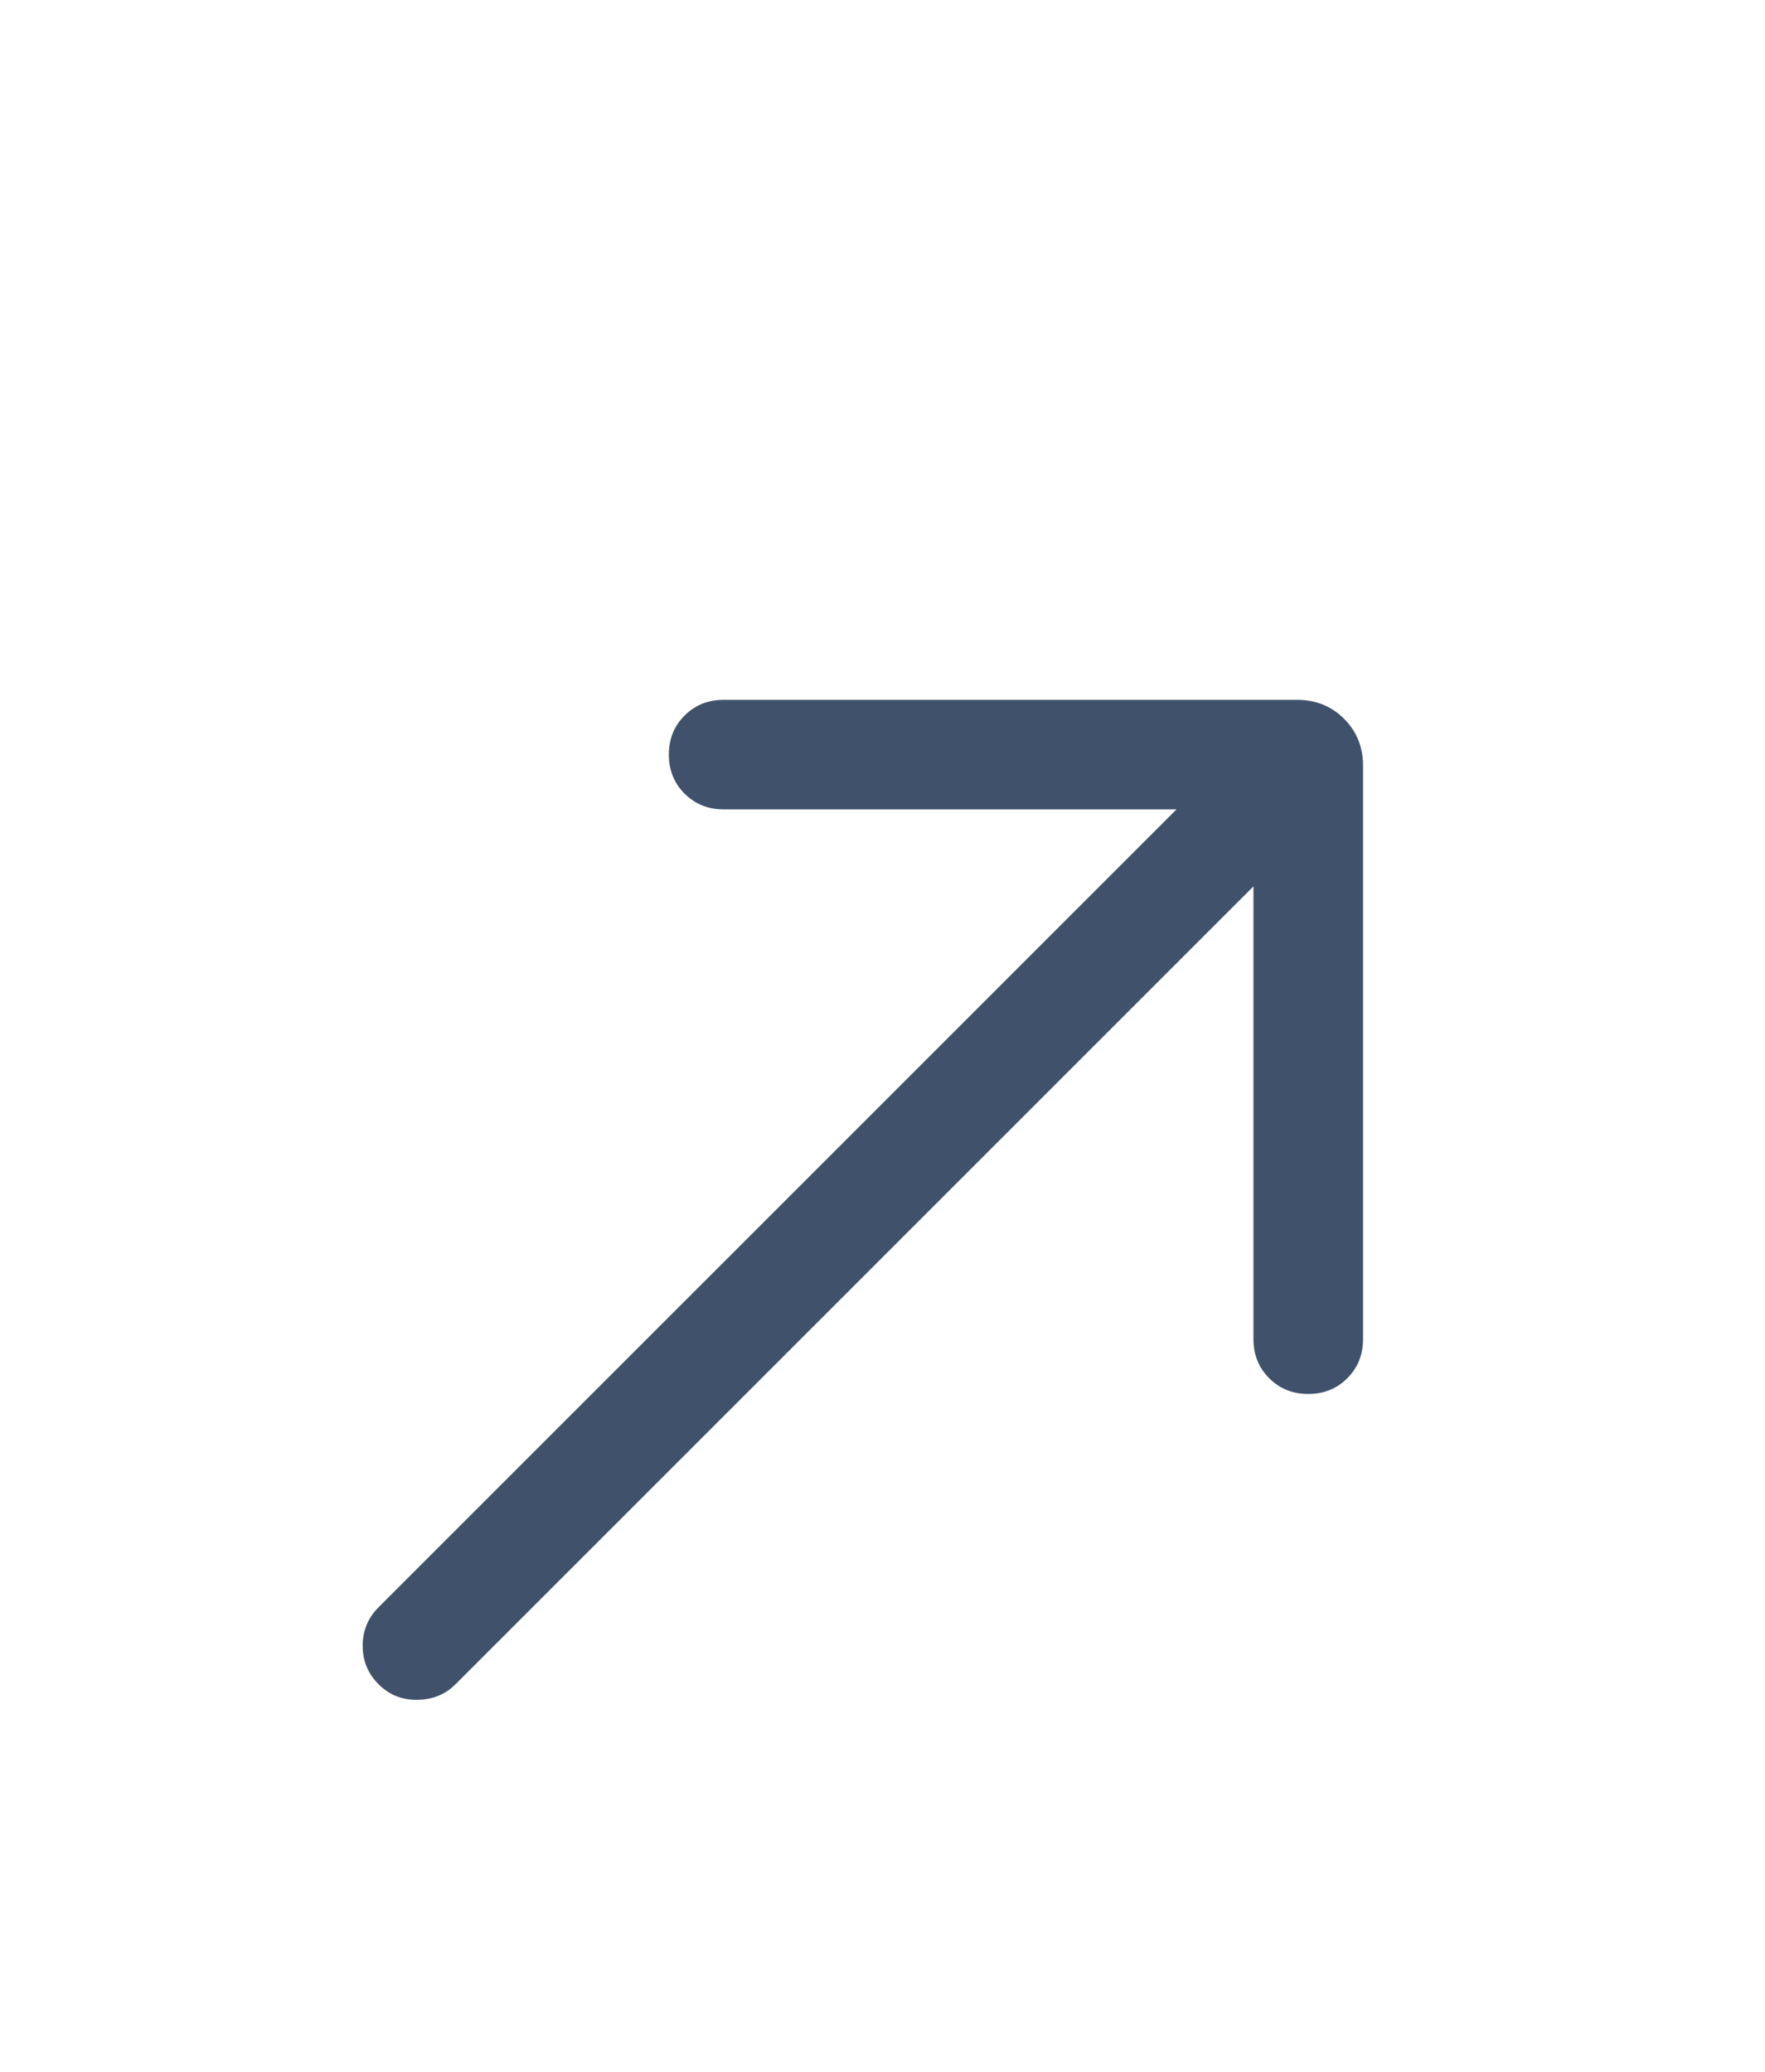 <svg width="23" height="27" viewBox="0 0 23 27" fill="none" xmlns="http://www.w3.org/2000/svg">
<mask id="mask0_2527_1082" style="mask-type:alpha" maskUnits="userSpaceOnUse" x="0" y="3" width="23" height="24">
<rect x="0.146" y="3.882" width="22.854" height="22.854" fill="#D9D9D9"/>
</mask>
<g mask="url(#mask0_2527_1082)">
<path d="M16.334 11.551L5.936 21.949C5.804 22.081 5.639 22.149 5.439 22.152C5.239 22.155 5.071 22.087 4.933 21.949C4.795 21.811 4.726 21.644 4.726 21.448C4.726 21.251 4.795 21.084 4.933 20.946L15.331 10.548H9.43C9.228 10.548 9.058 10.479 8.921 10.343C8.784 10.206 8.716 10.036 8.716 9.834C8.716 9.631 8.784 9.461 8.921 9.325C9.058 9.188 9.228 9.12 9.43 9.12H16.901C17.145 9.12 17.35 9.202 17.515 9.367C17.68 9.532 17.762 9.737 17.762 9.98V17.452C17.762 17.654 17.694 17.824 17.557 17.961C17.42 18.098 17.25 18.166 17.048 18.166C16.845 18.166 16.676 18.098 16.539 17.961C16.402 17.824 16.334 17.654 16.334 17.452V11.551Z" fill="#40526B"/>
</g>
</svg>
